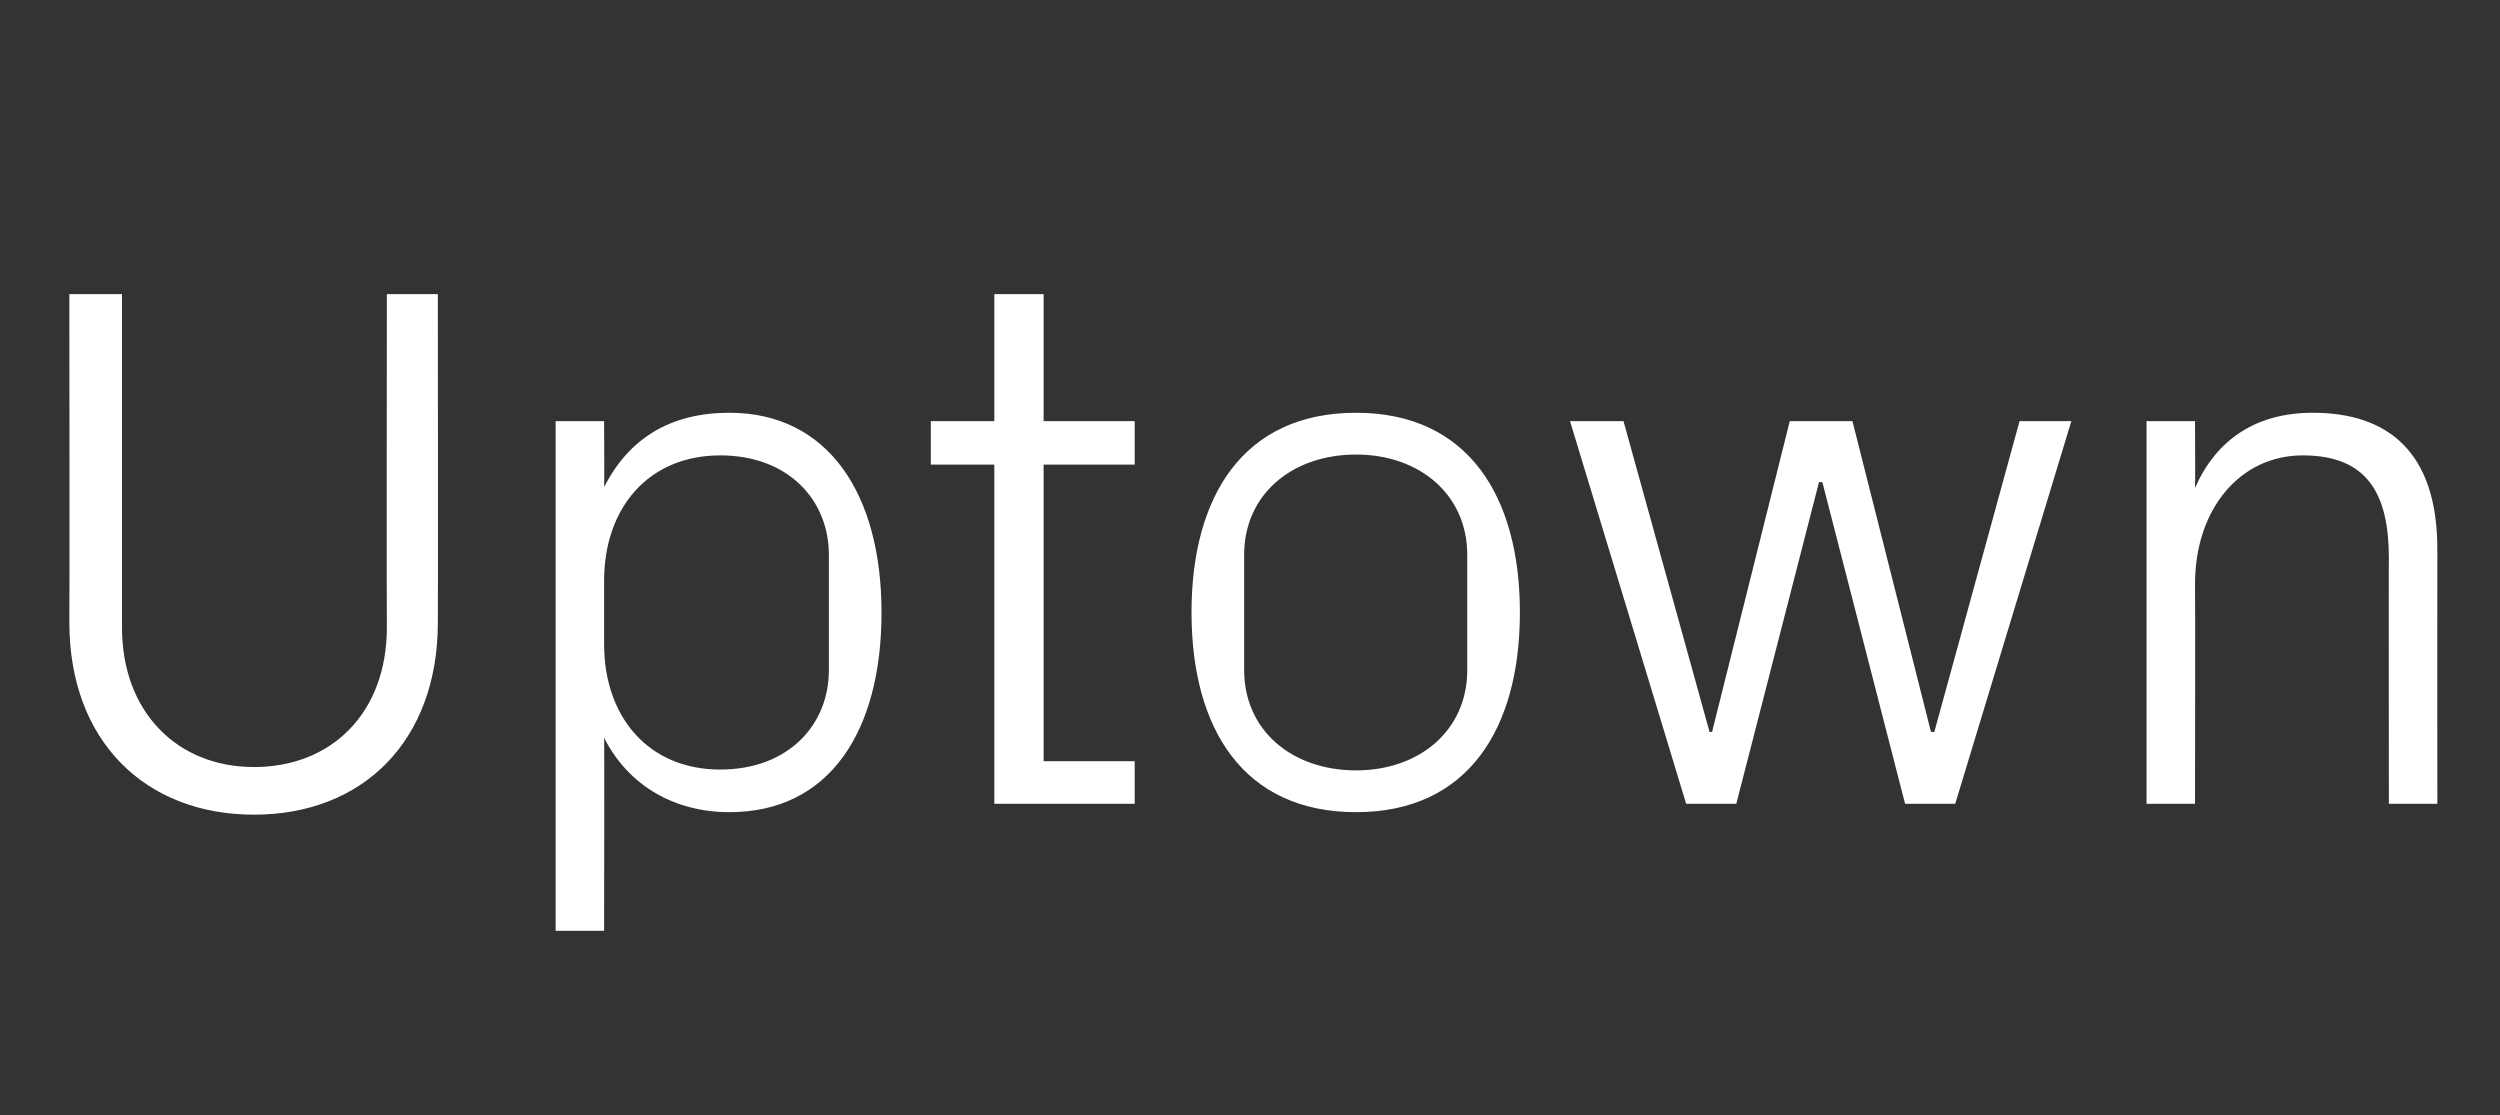 <?xml version="1.0" standalone="no"?><!DOCTYPE svg PUBLIC "-//W3C//DTD SVG 1.1//EN" "http://www.w3.org/Graphics/SVG/1.1/DTD/svg11.dtd"><svg xmlns="http://www.w3.org/2000/svg" version="1.1" width="299.2px" height="133.5px" viewBox="0 -24 299.2 133.5" style="top:-24px"><rect x="0" y="-24" width="299.2" height="133.5" fill="#333333" stroke="none"/>  <desc>Uptown</desc>  <defs/>  <g id="Polygon33570">    <path d="M 46.3 11.2 L 52.4 11.2 C 52.4 11.2 52.44 50.47 52.4 50.5 C 52.4 64.7 43.4 73.5 30.4 73.5 C 17.4 73.5 8.3 64.7 8.3 50.5 C 8.34 50.47 8.3 11.2 8.3 11.2 L 14.6 11.2 C 14.6 11.2 14.61 51.1 14.6 51.1 C 14.6 61.2 21.2 67.8 30.4 67.8 C 39.7 67.8 46.3 61.3 46.3 51.1 C 46.26 51.1 46.3 11.2 46.3 11.2 Z M 72.3 53.1 C 72.3 61.8 77.6 68.1 86.2 68.1 C 94.3 68.1 99.2 62.8 99.2 56.2 C 99.2 56.2 99.2 42.4 99.2 42.4 C 99.2 35.8 94.3 30.5 86.2 30.5 C 77.6 30.5 72.3 36.8 72.3 45.5 C 72.3 45.5 72.3 53.1 72.3 53.1 Z M 66.5 87.4 L 66.5 26.4 L 72.3 26.4 C 72.3 26.4 72.34 34.33 72.3 34.3 C 75.3 28.4 80.3 25.4 87.3 25.4 C 99.1 25.4 105.5 35.1 105.5 49.3 C 105.5 63.5 99.3 73.2 87.3 73.2 C 80.9 73.2 75.3 70.2 72.3 64.3 C 72.34 64.27 72.3 87.4 72.3 87.4 L 66.5 87.4 Z M 124.9 67.1 L 135.8 67.1 L 135.8 72.2 L 119 72.2 L 119 31.6 L 111.4 31.6 L 111.4 26.4 L 119 26.4 L 119 11.2 L 124.9 11.2 L 124.9 26.4 L 135.8 26.4 L 135.8 31.6 L 124.9 31.6 L 124.9 67.1 Z M 162.3 25.4 C 175.7 25.4 181.9 35.4 181.9 49.3 C 181.9 63.2 175.7 73.2 162.3 73.2 C 148.8 73.2 142.6 63.2 142.6 49.3 C 142.6 35.4 148.8 25.4 162.3 25.4 Z M 175.6 42.4 C 175.6 35.2 169.9 30.4 162.3 30.4 C 154.6 30.4 148.9 35.2 148.9 42.4 C 148.9 42.4 148.9 56.2 148.9 56.2 C 148.9 63.4 154.6 68.2 162.3 68.2 C 169.9 68.2 175.6 63.4 175.6 56.2 C 175.6 56.2 175.6 42.4 175.6 42.4 Z M 204.9 63.6 L 214.2 26.4 L 221.7 26.4 L 231.1 63.6 L 231.5 63.6 L 241.7 26.4 L 247.9 26.4 L 234 72.2 L 228 72.2 L 218.1 33.7 L 217.7 33.7 L 207.8 72.2 L 201.8 72.2 L 187.9 26.4 L 194.3 26.4 L 204.6 63.6 L 204.9 63.6 Z M 285.9 42.8 C 285.9 35.2 283.4 30.5 275.6 30.5 C 268.1 30.5 262.7 36.9 262.7 45.9 C 262.74 45.9 262.7 72.2 262.7 72.2 L 256.9 72.2 L 256.9 26.4 L 262.7 26.4 C 262.7 26.4 262.74 34.42 262.7 34.4 C 265.2 28.7 269.9 25.4 276.8 25.4 C 285.7 25.4 291.7 30 291.7 41.7 C 291.69 41.68 291.7 72.2 291.7 72.2 L 285.9 72.2 C 285.9 72.2 285.87 42.76 285.9 42.8 Z " stroke="none" fill="#fff"/>  </g></svg>